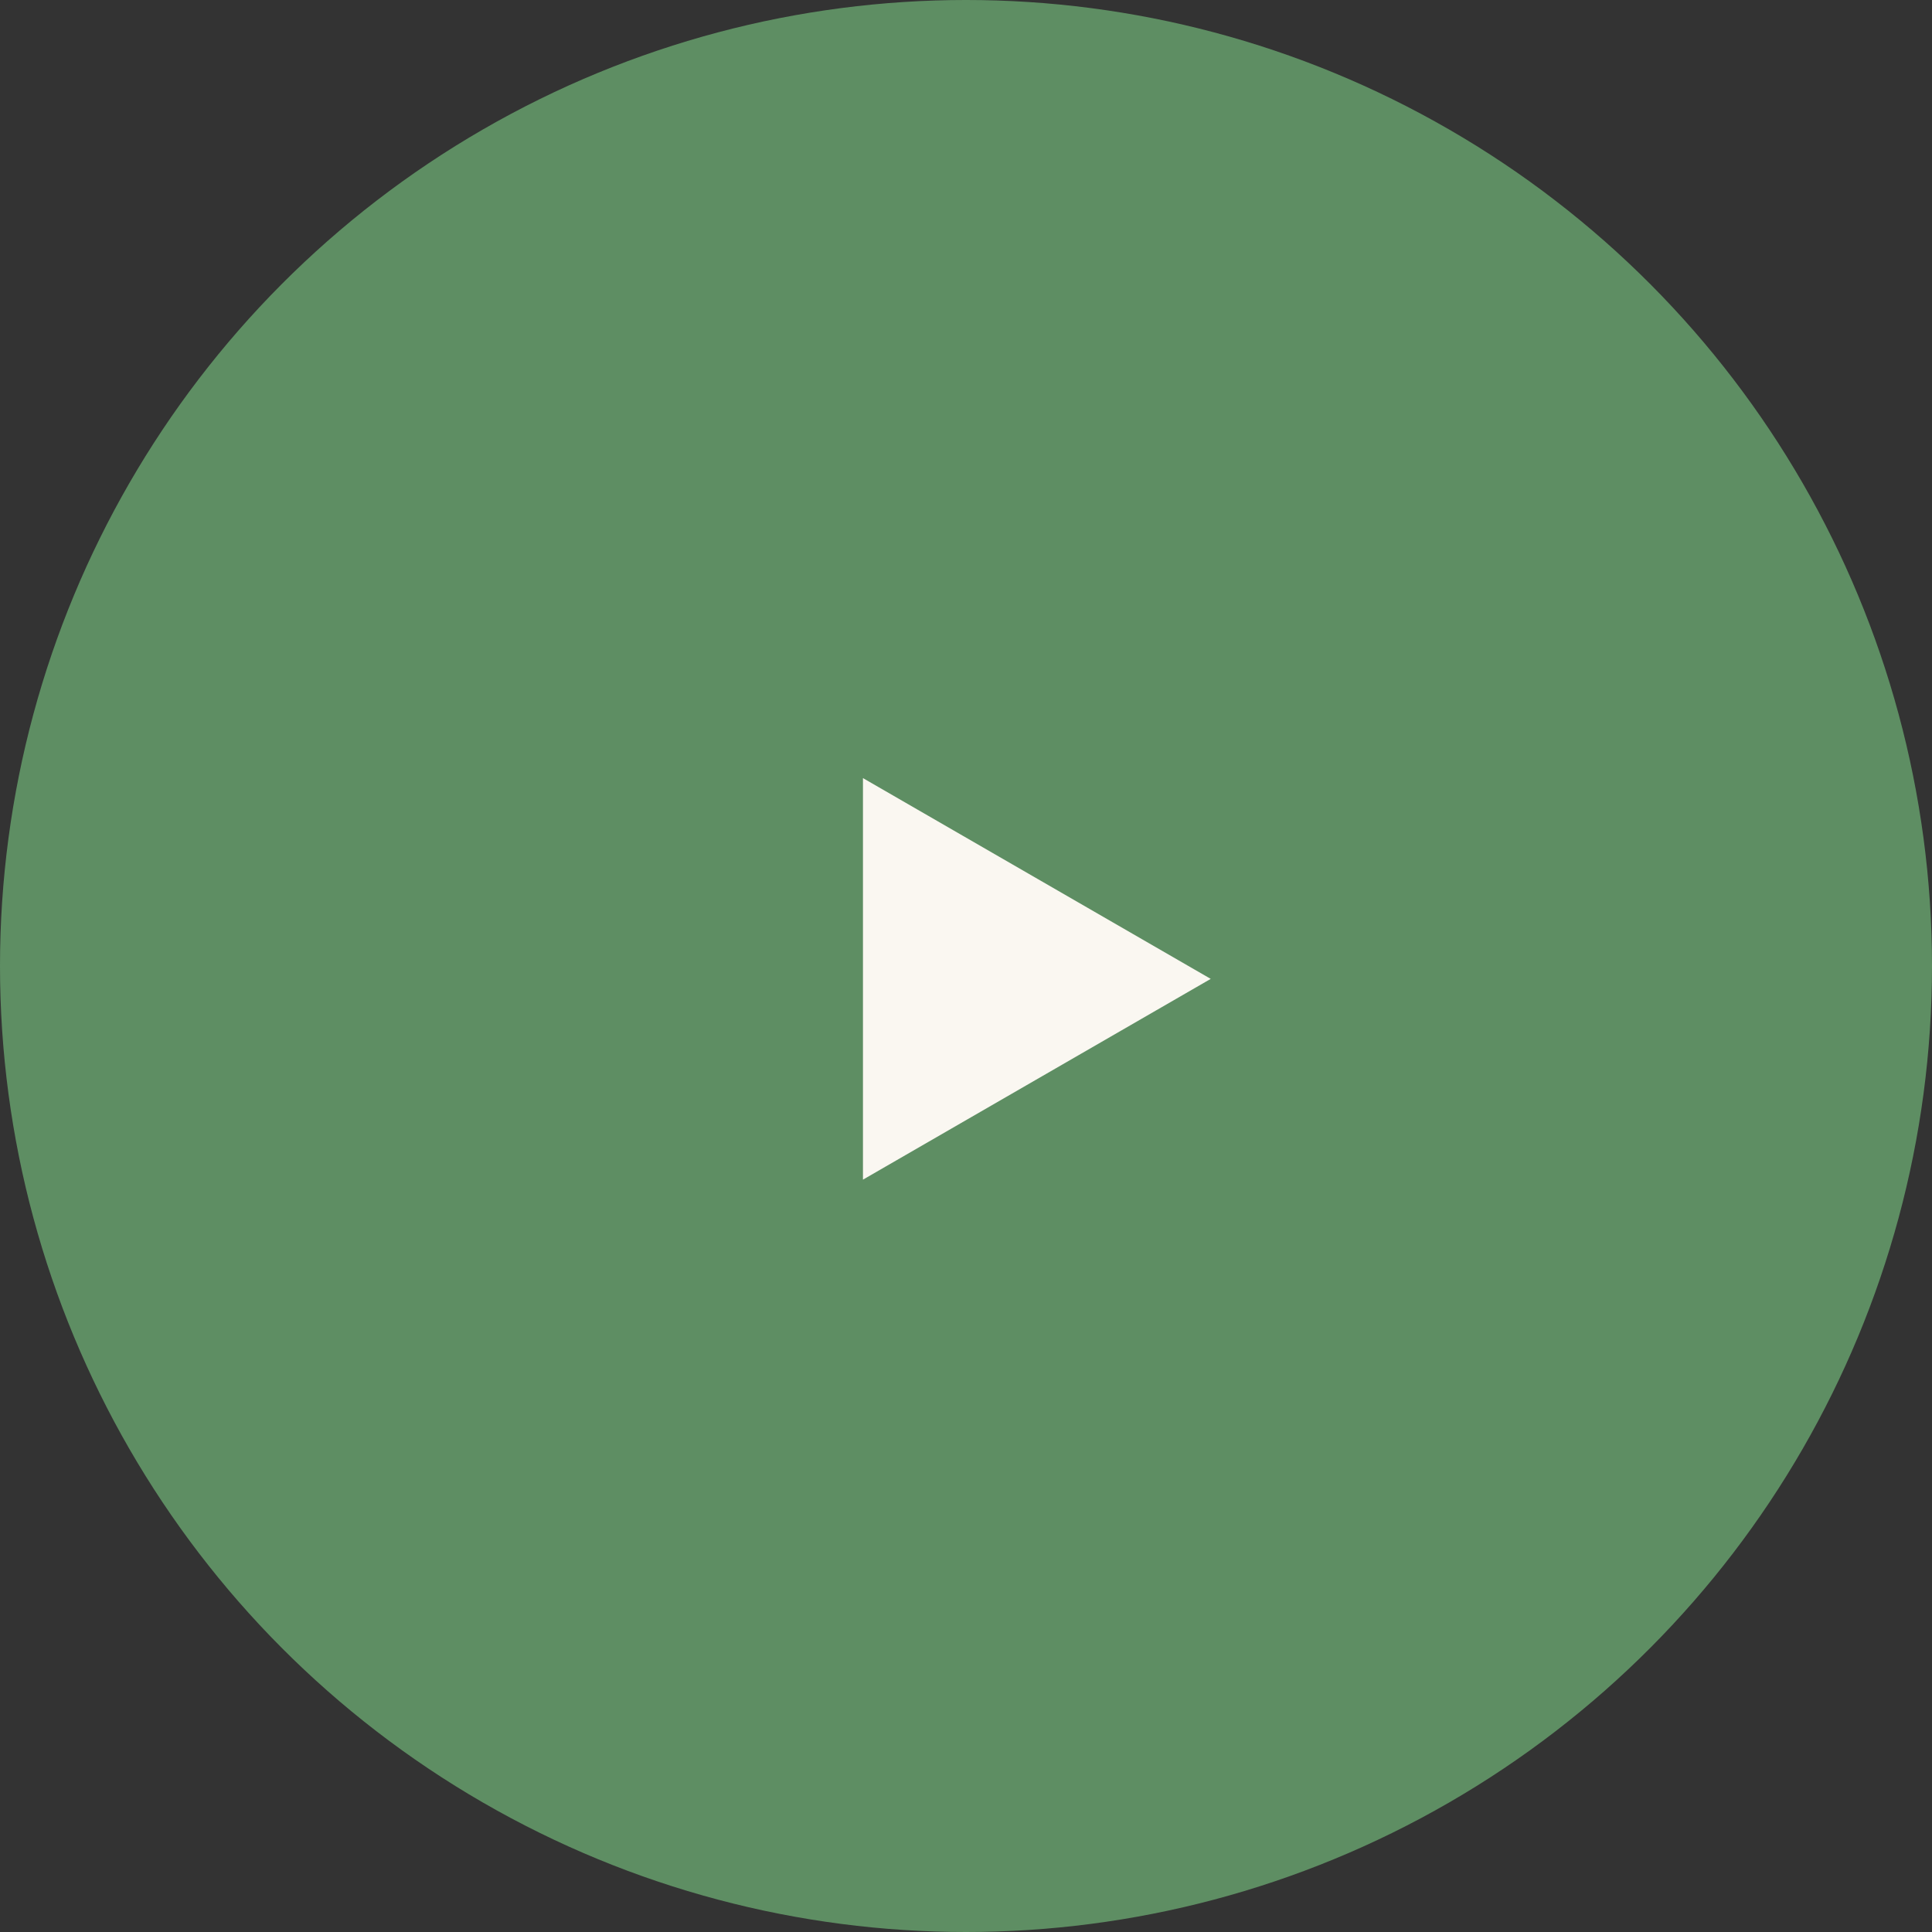 <?xml version="1.0" encoding="UTF-8"?> <svg xmlns="http://www.w3.org/2000/svg" width="75" height="75" viewBox="0 0 75 75" fill="none"><rect x="0" y="0" width="75" height="75" fill="#333333" stroke="none"/> <circle cx="37.5" cy="37.5" r="37.5" fill="#5E8E63"></circle> <path d="M47 38L33.5 45.794V30.206L47 38Z" fill="#FAF7F1"></path> </svg> 